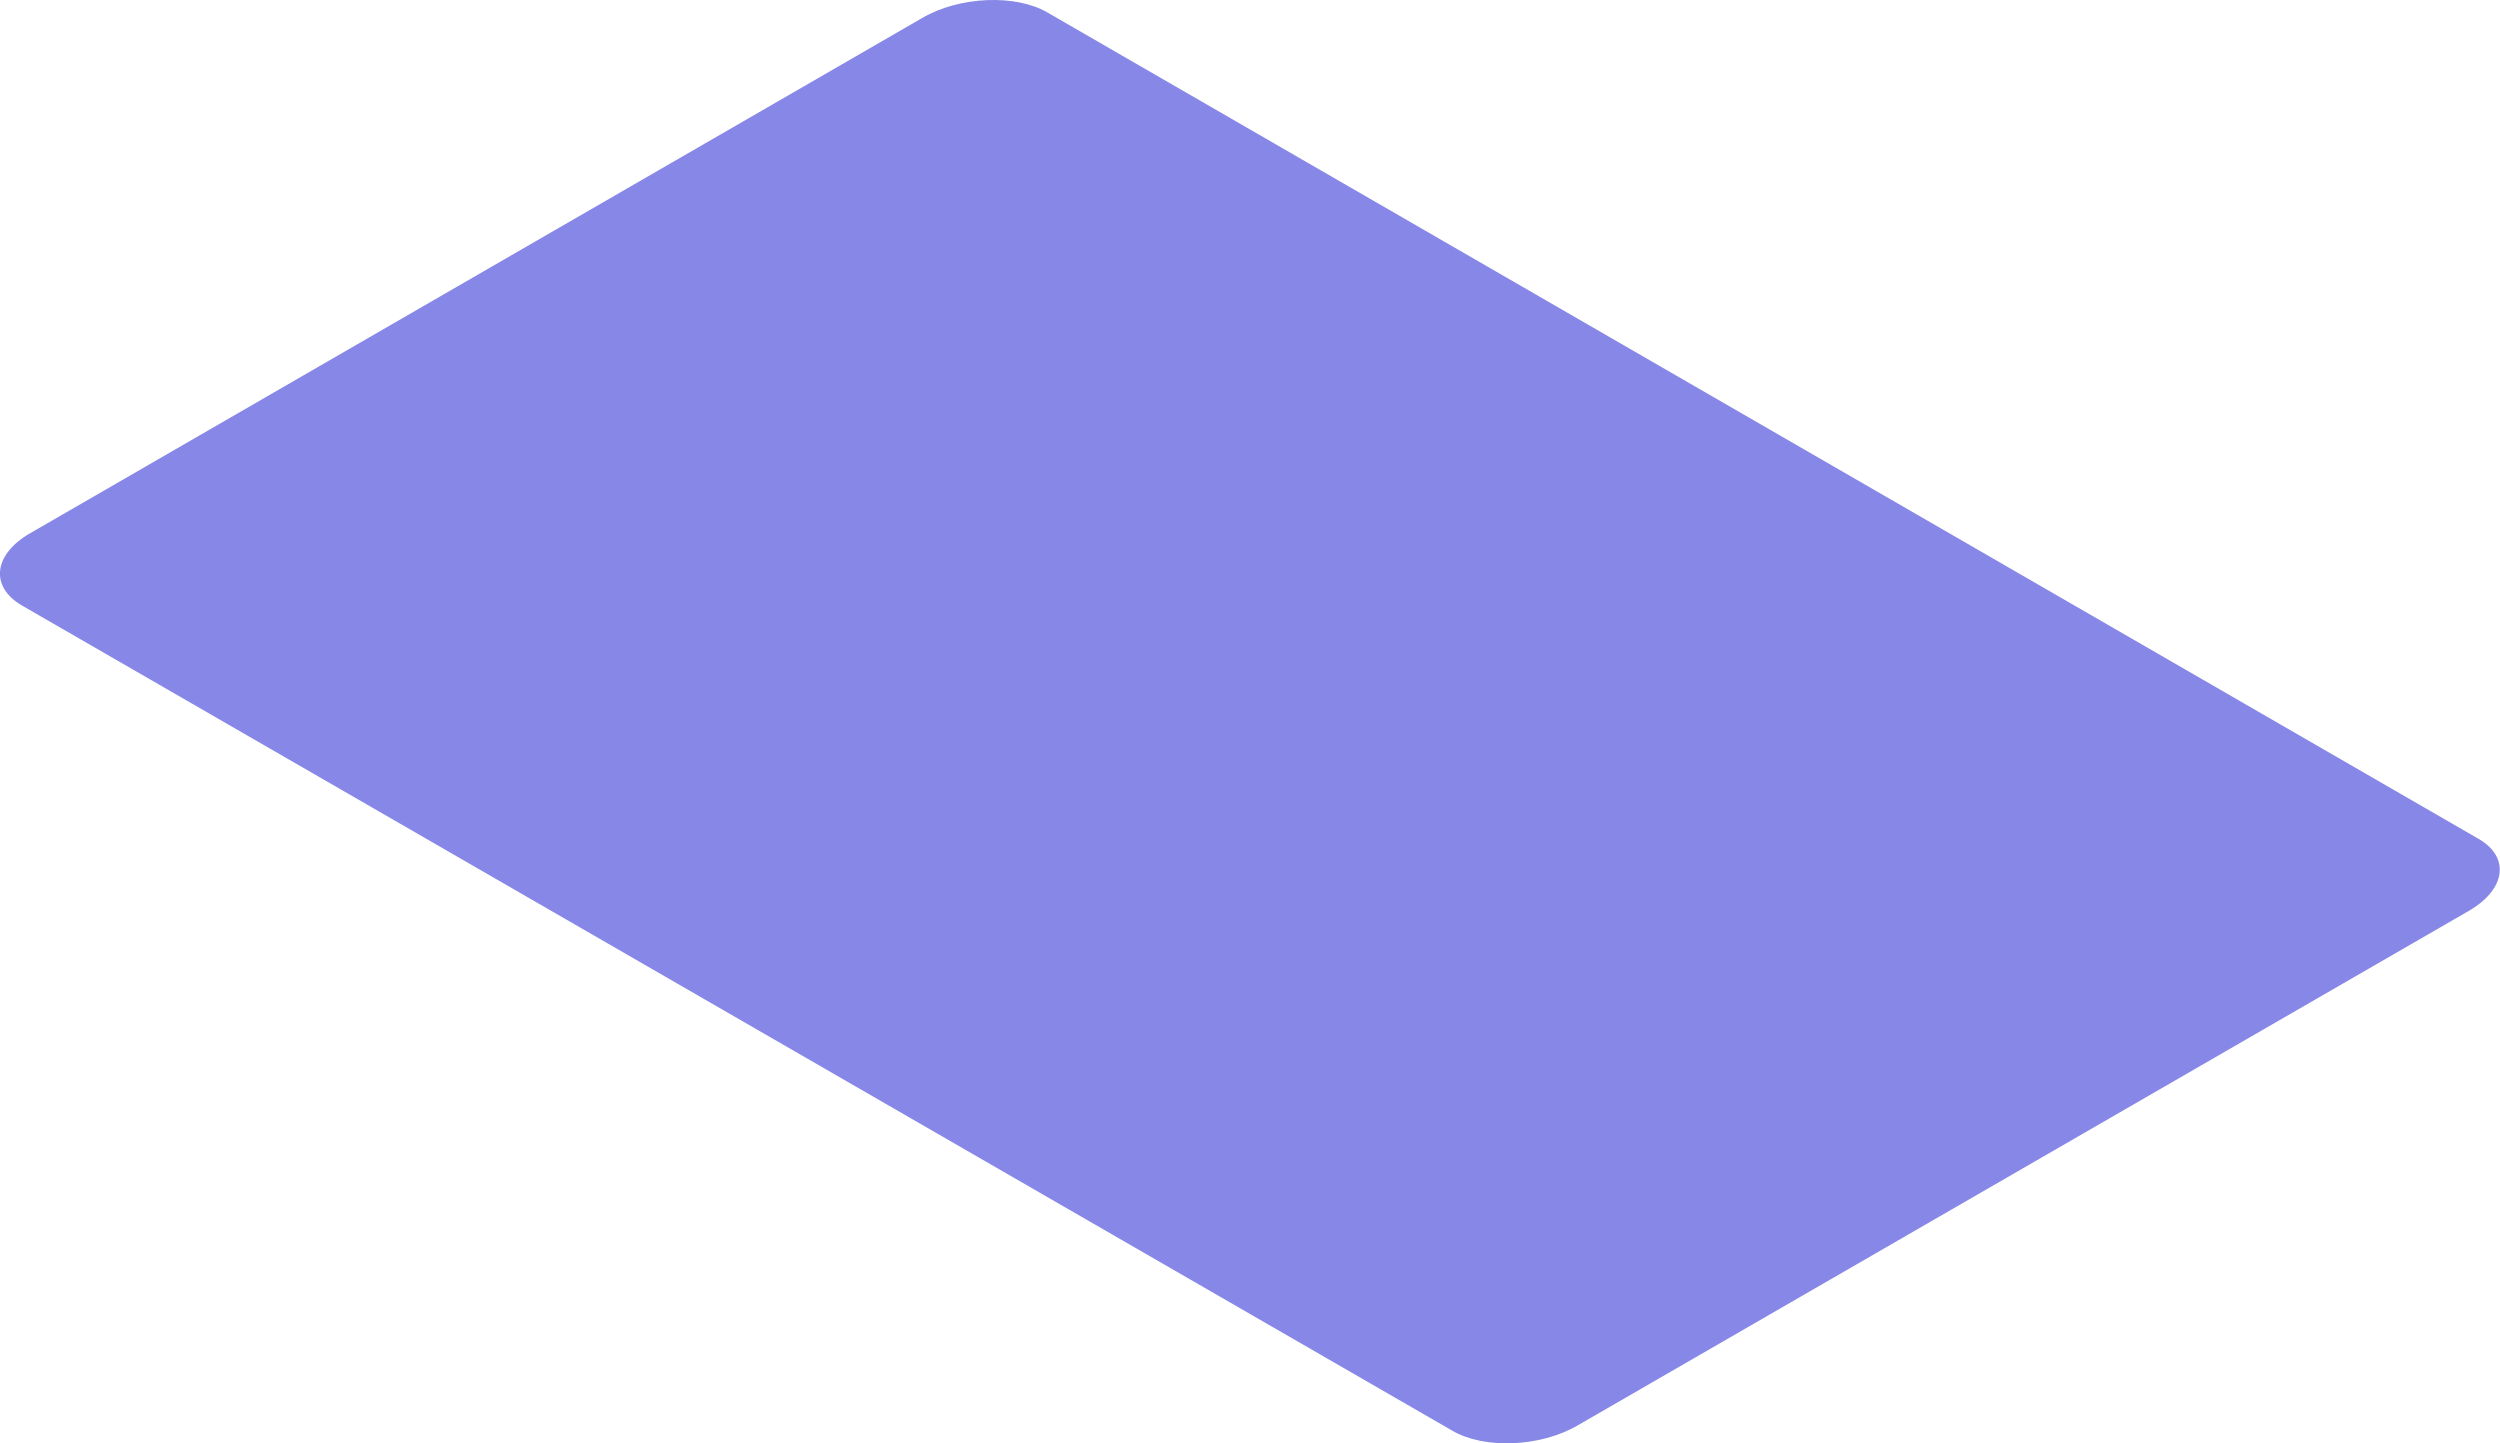 <?xml version="1.0" encoding="UTF-8"?>
<!-- Generator: Adobe Illustrator 28.0.0, SVG Export Plug-In . SVG Version: 6.00 Build 0)  -->
<svg xmlns="http://www.w3.org/2000/svg" xmlns:xlink="http://www.w3.org/1999/xlink" version="1.1" id="Icon" x="0px" y="0px" width="532.8px" height="307.6px" viewBox="0 0 532.8 307.6" style="enable-background:new 0 0 532.8 307.6;" xml:space="preserve">
<style type="text/css">
	.st0{opacity:0.8;fill:#6969E2;}
</style>
<g>
	<path class="st0" d="M526.2,194.1L336.2,303.8c-7.9,4.6-19.9,5.1-26.7,1.1L4.6,129c-6.8-4-6-10.9,1.9-15.4L196.6,3.8   c7.9-4.6,19.9-5.1,26.7-1.1l304.8,176C535,182.6,534.1,189.5,526.2,194.1z"></path>
</g>
</svg>
